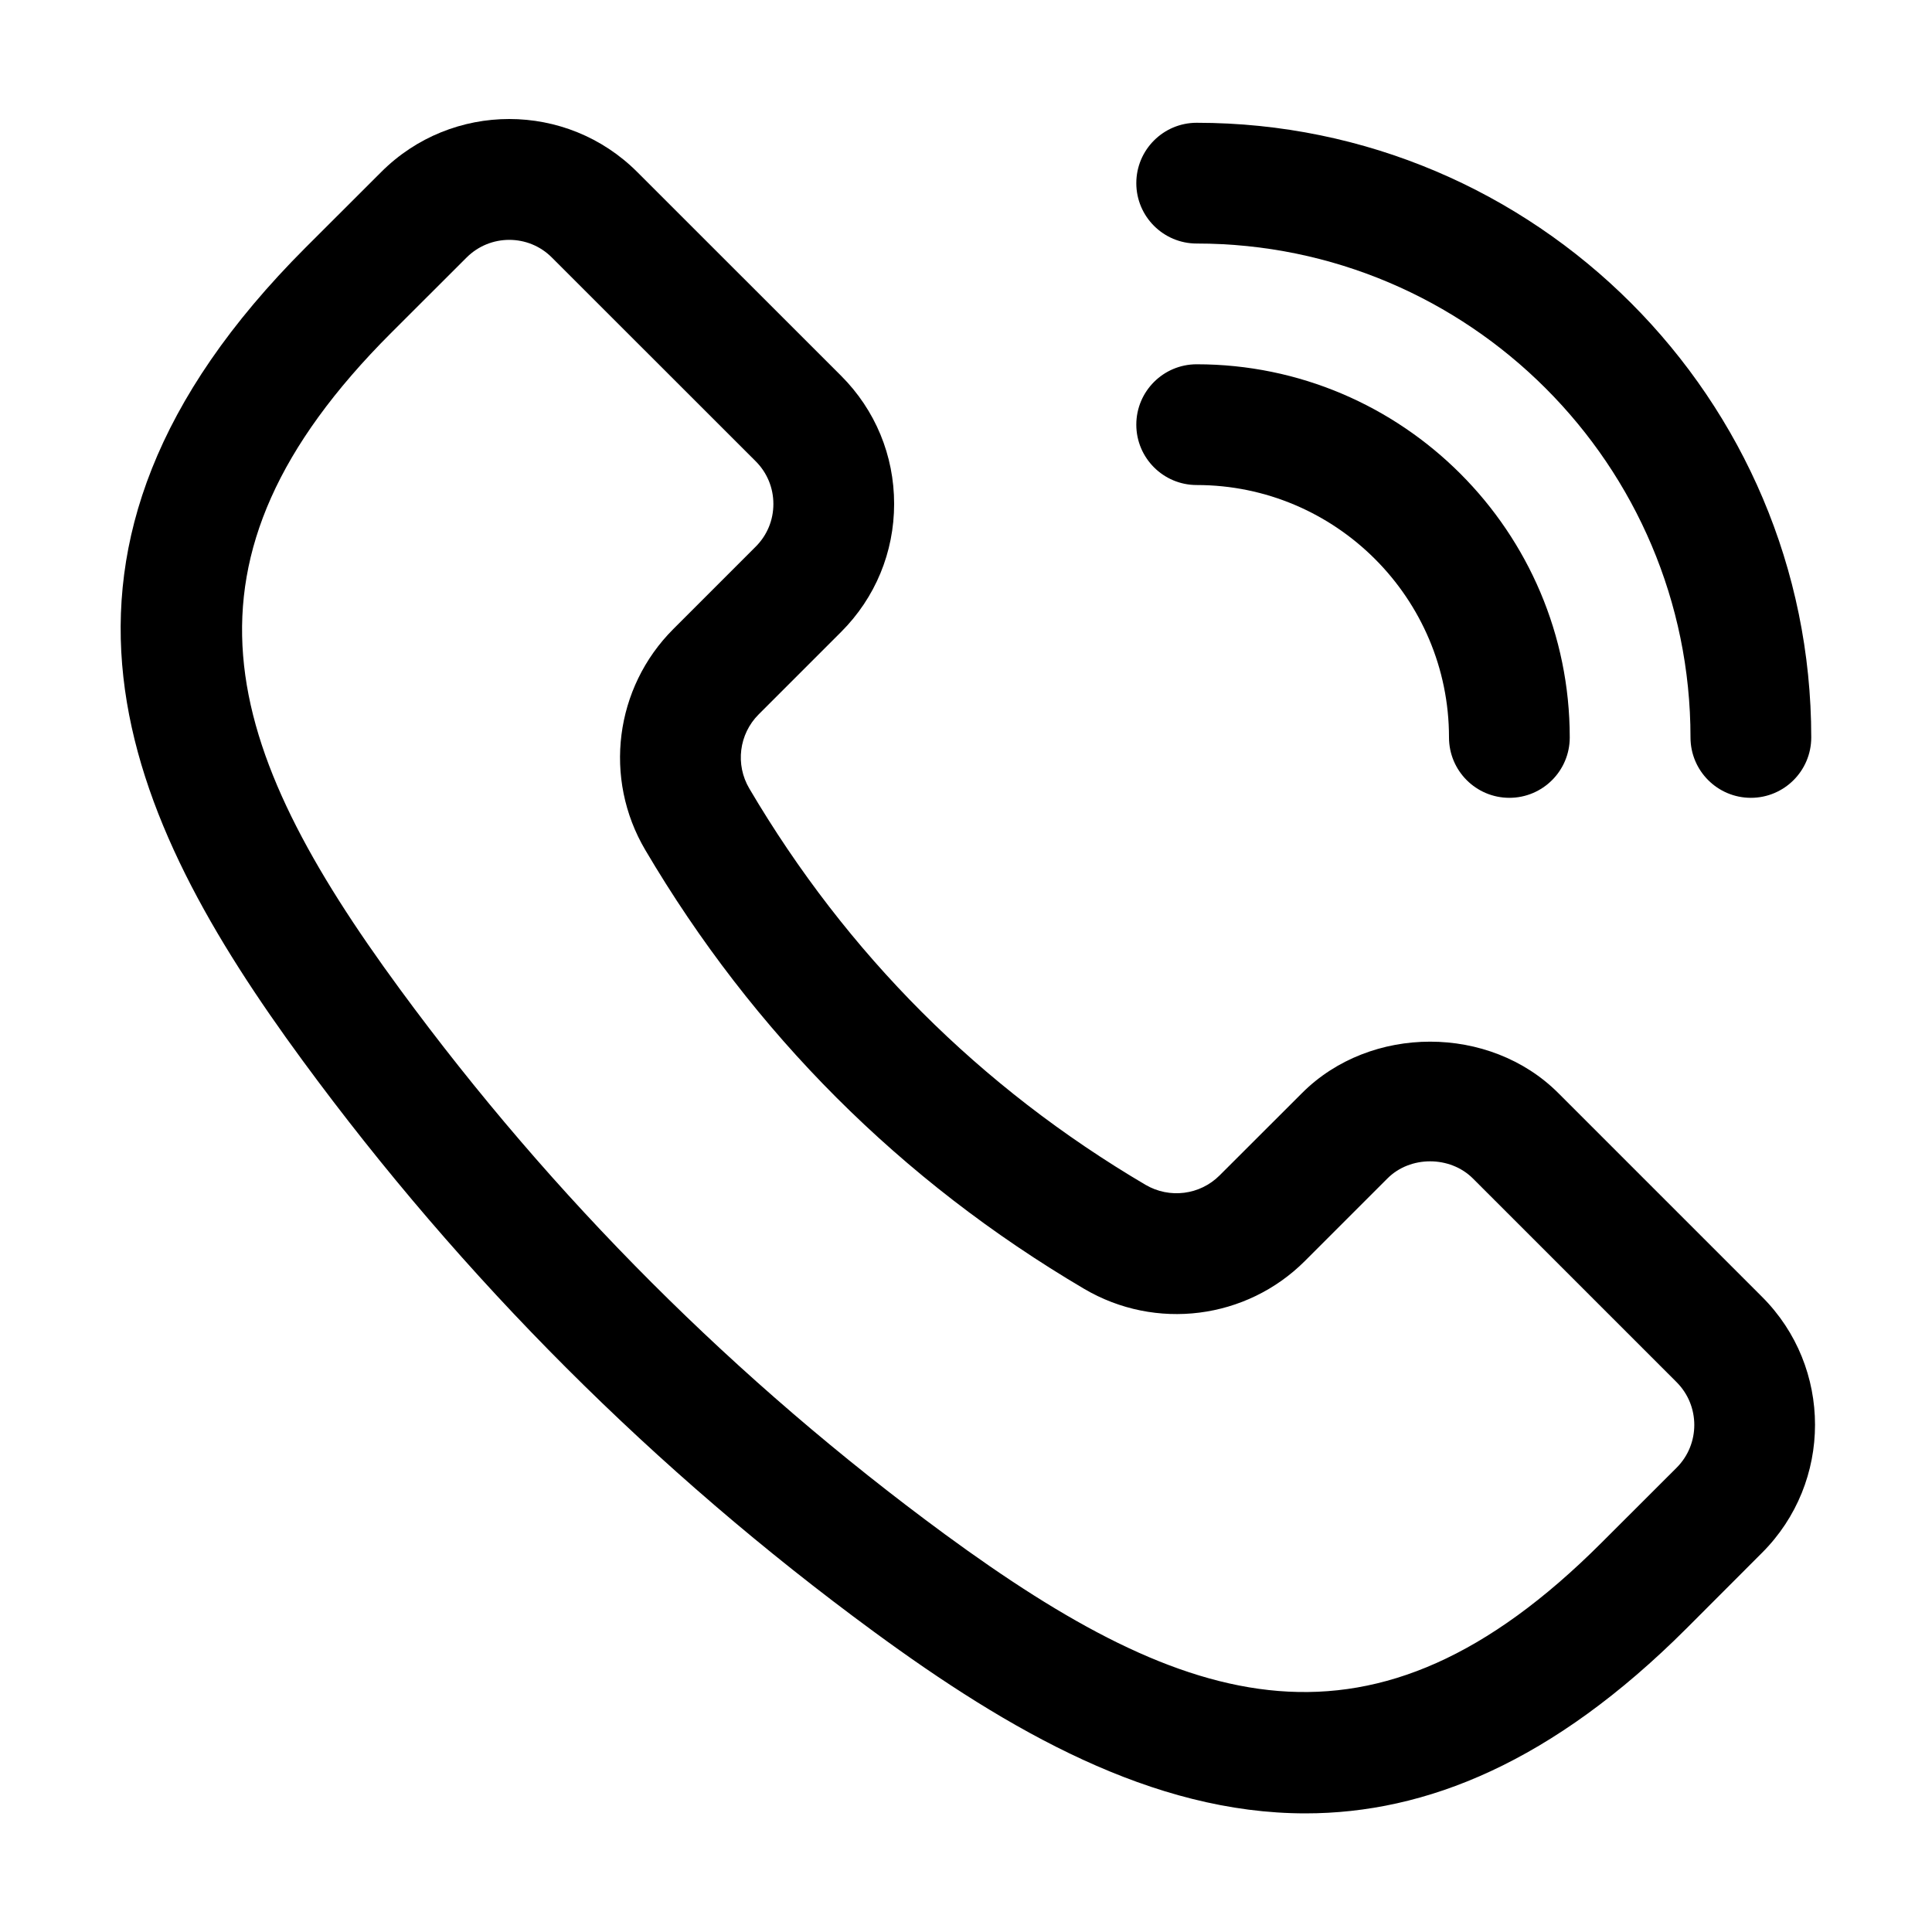 <svg fill="none" viewBox="0 0 20 20" height="20" width="20" xmlns="http://www.w3.org/2000/svg">
    <path fill="#000000" d="M16.131 11.315C15.422 10.606 14.187 10.606 13.479 11.315L12.625 12.168C12.422 12.371 12.107 12.411 11.858 12.265C10.146 11.256 8.766 9.876 7.757 8.163C7.61 7.915 7.65 7.599 7.853 7.396L8.707 6.542C9.061 6.188 9.256 5.717 9.256 5.216C9.256 4.715 9.061 4.244 8.707 3.89L6.597 1.781C5.866 1.049 4.677 1.049 3.946 1.781L3.163 2.563C0.018 5.709 1.289 8.467 3.132 10.978C4.792 13.24 6.781 15.229 9.043 16.889C10.448 17.92 11.93 18.772 13.514 18.772C14.762 18.772 16.072 18.243 17.458 16.858L18.24 16.075C18.972 15.344 18.972 14.154 18.24 13.424L16.131 11.315ZM17.357 15.193L16.574 15.975C14.213 18.334 12.297 17.727 9.782 15.883C7.623 14.297 5.724 12.399 4.14 10.24C2.294 7.726 1.688 5.807 4.047 3.448L4.83 2.666C4.952 2.544 5.112 2.483 5.272 2.483C5.432 2.483 5.592 2.544 5.713 2.666L7.823 4.775C7.941 4.893 8.006 5.05 8.006 5.217C8.006 5.385 7.941 5.541 7.823 5.659L6.97 6.512C6.363 7.119 6.243 8.059 6.68 8.799C7.798 10.696 9.326 12.224 11.223 13.342C11.963 13.778 12.903 13.659 13.509 13.053L14.363 12.199C14.598 11.963 15.01 11.963 15.247 12.199L17.357 14.309C17.6 14.553 17.6 14.949 17.357 15.193Z"></path>
    <path fill="#000000" d="M18.125 8.259C18.47 8.259 18.75 7.979 18.75 7.634C18.75 4.126 15.896 1.271 12.388 1.271C12.043 1.271 11.763 1.551 11.763 1.896C11.763 2.241 12.043 2.521 12.388 2.521C15.206 2.521 17.5 4.814 17.5 7.634C17.5 7.979 17.78 8.259 18.125 8.259Z"></path>
    <path fill="#000000" d="M12.388 3.771C12.043 3.771 11.763 4.051 11.763 4.396C11.763 4.741 12.043 5.021 12.388 5.021C13.828 5.021 15 6.193 15 7.634C15 7.979 15.28 8.259 15.625 8.259C15.97 8.259 16.25 7.979 16.25 7.634C16.25 5.504 14.518 3.771 12.388 3.771Z"></path>
</svg>